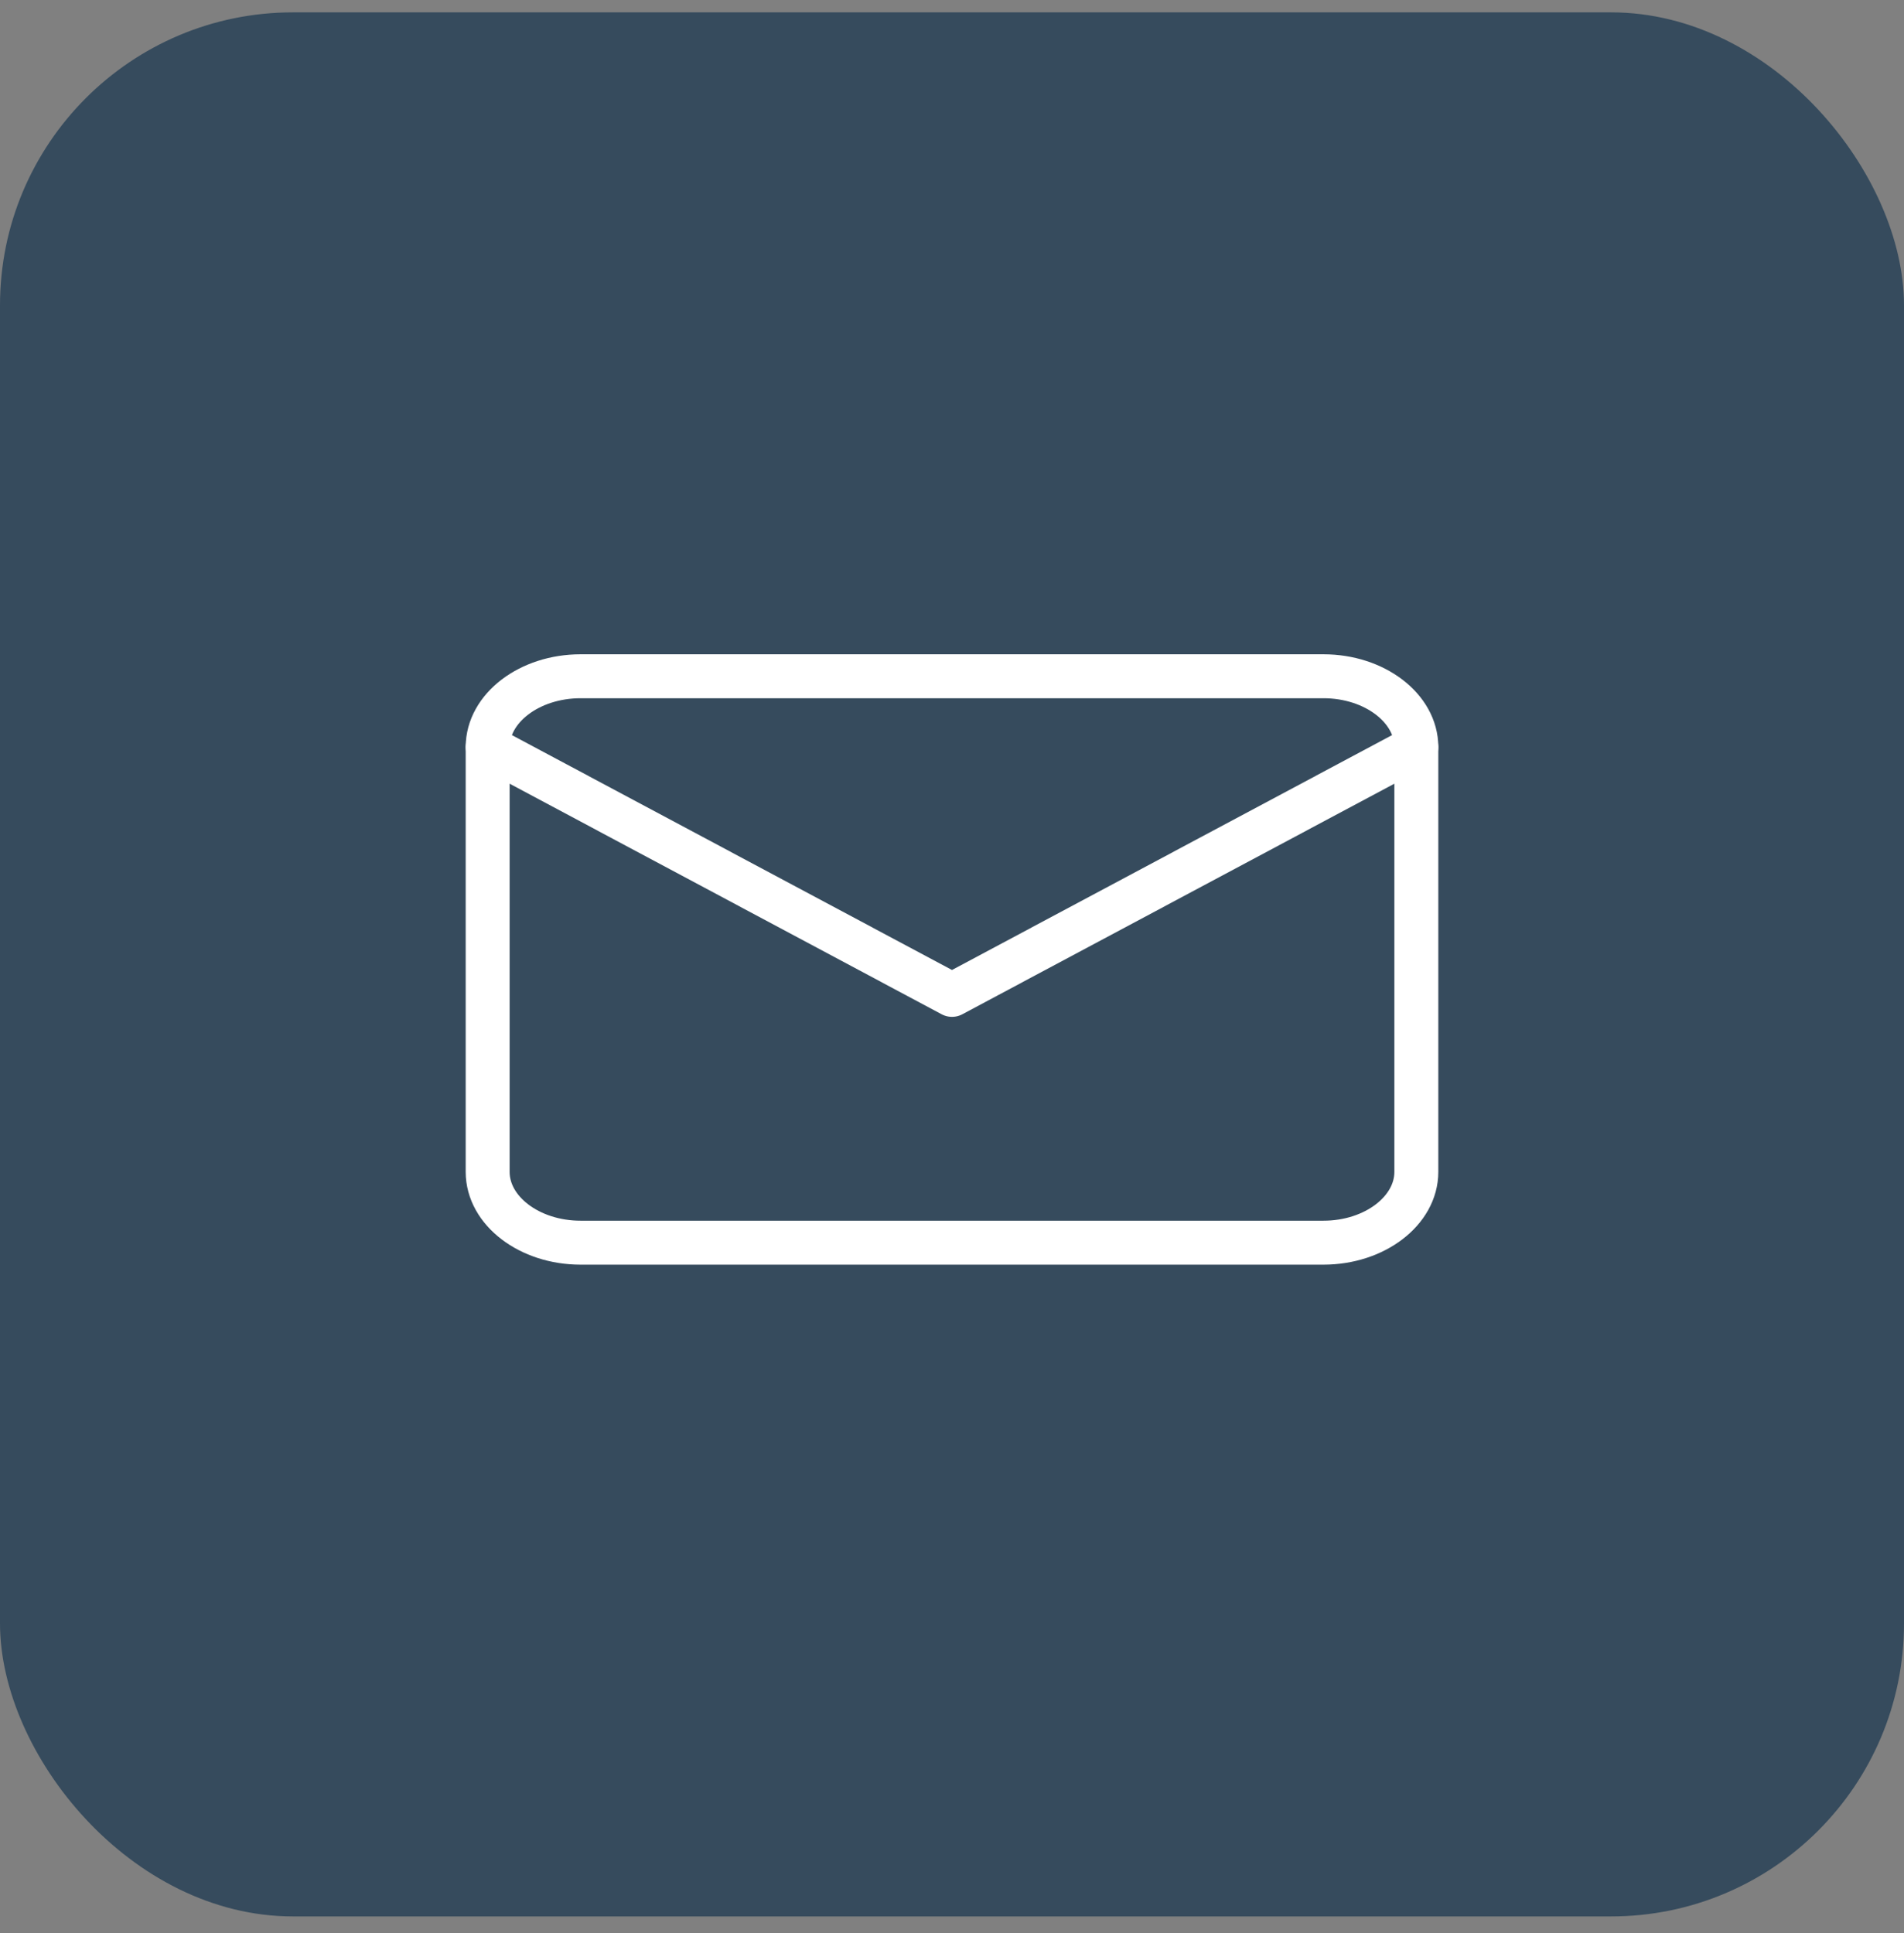 <svg width="65" height="66" viewBox="0 0 65 66" fill="none" xmlns="http://www.w3.org/2000/svg">
<rect x="0" y="0" width="65" height="66" fill="#808080" stroke="none"/>
<rect y="0.422" width="65" height="65" rx="10" fill="#364B5D"/>
<path d="M19.819 23.086H45.182C46.925 23.086 48.352 24.174 48.352 25.503V40.005C48.352 41.334 46.925 42.422 45.182 42.422H19.819C18.075 42.422 16.648 41.334 16.648 40.005V25.503C16.648 24.174 18.075 23.086 19.819 23.086Z" stroke="white" stroke-width="1.5" stroke-linecap="round" stroke-linejoin="round"/>
<path d="M48.352 25.503L32.5 33.963L16.648 25.503" stroke="white" stroke-width="1.5" stroke-linecap="round" stroke-linejoin="round"/>
</svg>
